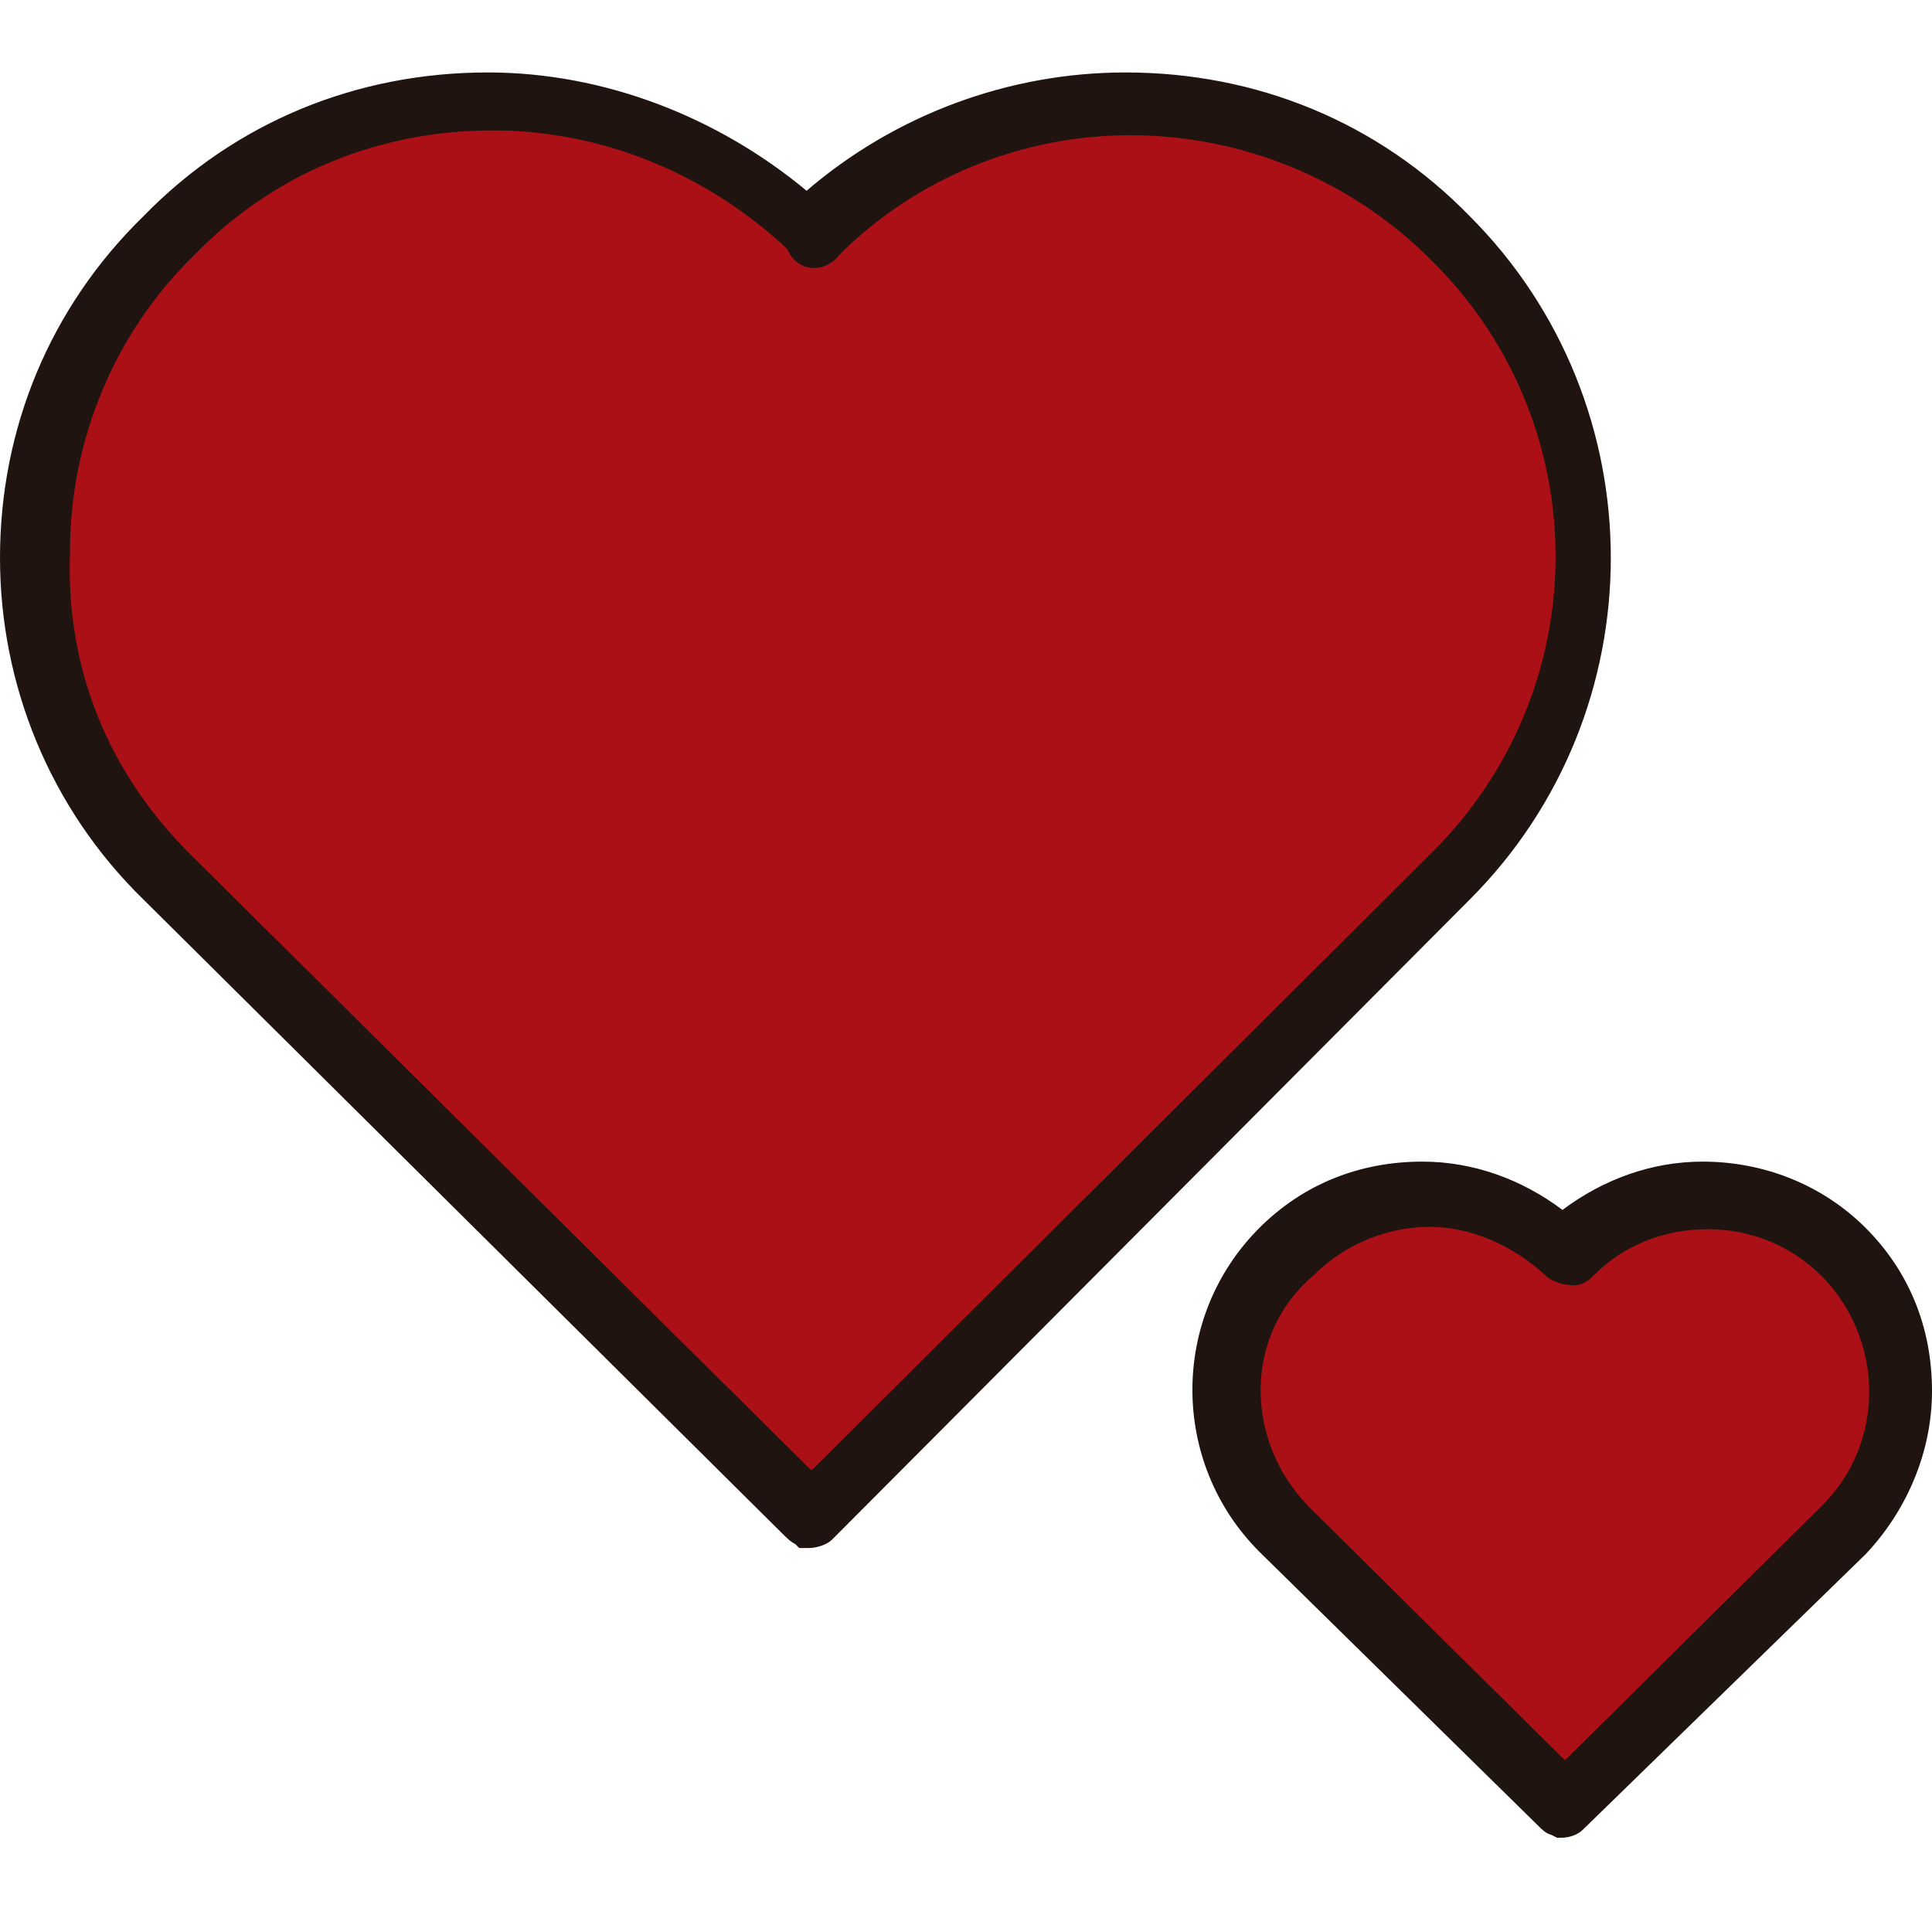 <svg xmlns="http://www.w3.org/2000/svg" xmlns:xlink="http://www.w3.org/1999/xlink" id="Capa_1" x="0px" y="0px" viewBox="0 0 80 80" style="enable-background:new 0 0 80 80;" xml:space="preserve"><style type="text/css">	.st0{fill:#AB1017;}	.st1{fill:#1F140F;stroke:#1F140F;}</style><path class="st0" d="M33.5,62.8l26.6-26.5c7.4-7.4,7.4-19.2,0-26.5c-7.4-7.3-19.3-7.3-26.6,0c-7.3-7.3-19.2-7.3-26.6,0 c-7.4,7.4-7.4,19.2,0,26.5L33.5,62.8L33.5,62.8z"></path><path class="st1" d="M33.3,63.6L33.3,63.6l-0.1-0.1c-0.1,0-0.3-0.2-0.5-0.4l0,0l0,0L6.3,36.9l0,0c-3.8-3.7-5.8-8.7-5.8-13.8 c0-5.2,2-10.1,5.8-13.8l0,0c3.7-3.8,8.6-5.8,13.9-5.8c4.7,0,9.3,1.8,12.9,4.8l0.3,0.3l0.3-0.3c3.6-3.1,8.2-4.8,12.9-4.8 c5.3,0,10.2,2,13.9,5.8l0,0c7.6,7.6,7.6,20,0,27.6v0L34.1,63.4l0,0c-0.1,0.1-0.4,0.2-0.6,0.2C33.4,63.6,33.4,63.6,33.3,63.6 L33.3,63.6z M7.5,35.7l25.7,25.5l0.4,0.3l0.4-0.3l25.6-25.5c7-6.9,7.1-18.1,0.2-25.1c-0.1-0.1-0.1-0.1-0.2-0.2 c-3.4-3.4-8-5.3-12.8-5.3c-4.6,0-9.1,1.8-12.4,5.1l0,0l0,0c-0.2,0.3-0.5,0.4-0.7,0.4c-0.3,0-0.5-0.2-0.6-0.4l0-0.1l-0.1-0.1 c-3.5-3.3-8-5.1-12.6-5.1c-4.8,0-9.3,1.8-12.7,5.3c-3.4,3.3-5.3,7.9-5.3,12.6C2.2,27.9,4.1,32.3,7.5,35.7L7.5,35.7z"></path><path class="st0" d="M64.7,74.8l11.5-11.5c3.2-3.1,3.2-8.3,0-11.5s-8.4-3.1-11.5,0c-3.2-3.1-8.4-3.1-11.5,0s-3.2,8.3,0,11.5 L64.7,74.8z"></path><path class="st1" d="M64.6,75.6L64.6,75.6L64.6,75.6l-0.2-0.1c-0.1,0-0.2-0.1-0.4-0.3h0L52.5,63.9c-3.5-3.5-3.5-9.2,0-12.7 c1.7-1.7,3.9-2.6,6.4-2.6c2,0,3.9,0.7,5.5,1.9l0.3,0.2l0.3-0.2c1.6-1.2,3.5-1.9,5.5-1.9c2.4,0,4.7,0.9,6.4,2.6 c1.7,1.7,2.6,3.9,2.6,6.4c0,2.4-1,4.7-2.6,6.4l0,0L65.2,75.4l0,0c-0.1,0.1-0.3,0.2-0.6,0.2L64.6,75.6L64.6,75.6z M53.8,62.7 L53.8,62.7l10.6,10.5l0.4,0.3l0.4-0.3l10.6-10.5c1.4-1.4,2.1-3.2,2.1-5.1c0-1.9-0.8-3.8-2.1-5.1c-1.4-1.4-3.2-2.1-5.1-2.1 c-1.9,0-3.7,0.7-5,2l0,0l0,0c-0.2,0.2-0.4,0.4-0.7,0.3c-0.1,0-0.2,0-0.4-0.1c-0.1,0-0.2-0.1-0.2-0.1l0,0l0,0 c-1.5-1.4-3.4-2.2-5.2-2.2c-1.9,0-3.8,0.8-5.1,2.1C50.9,55.1,51,59.8,53.8,62.7L53.8,62.7z"></path></svg>
